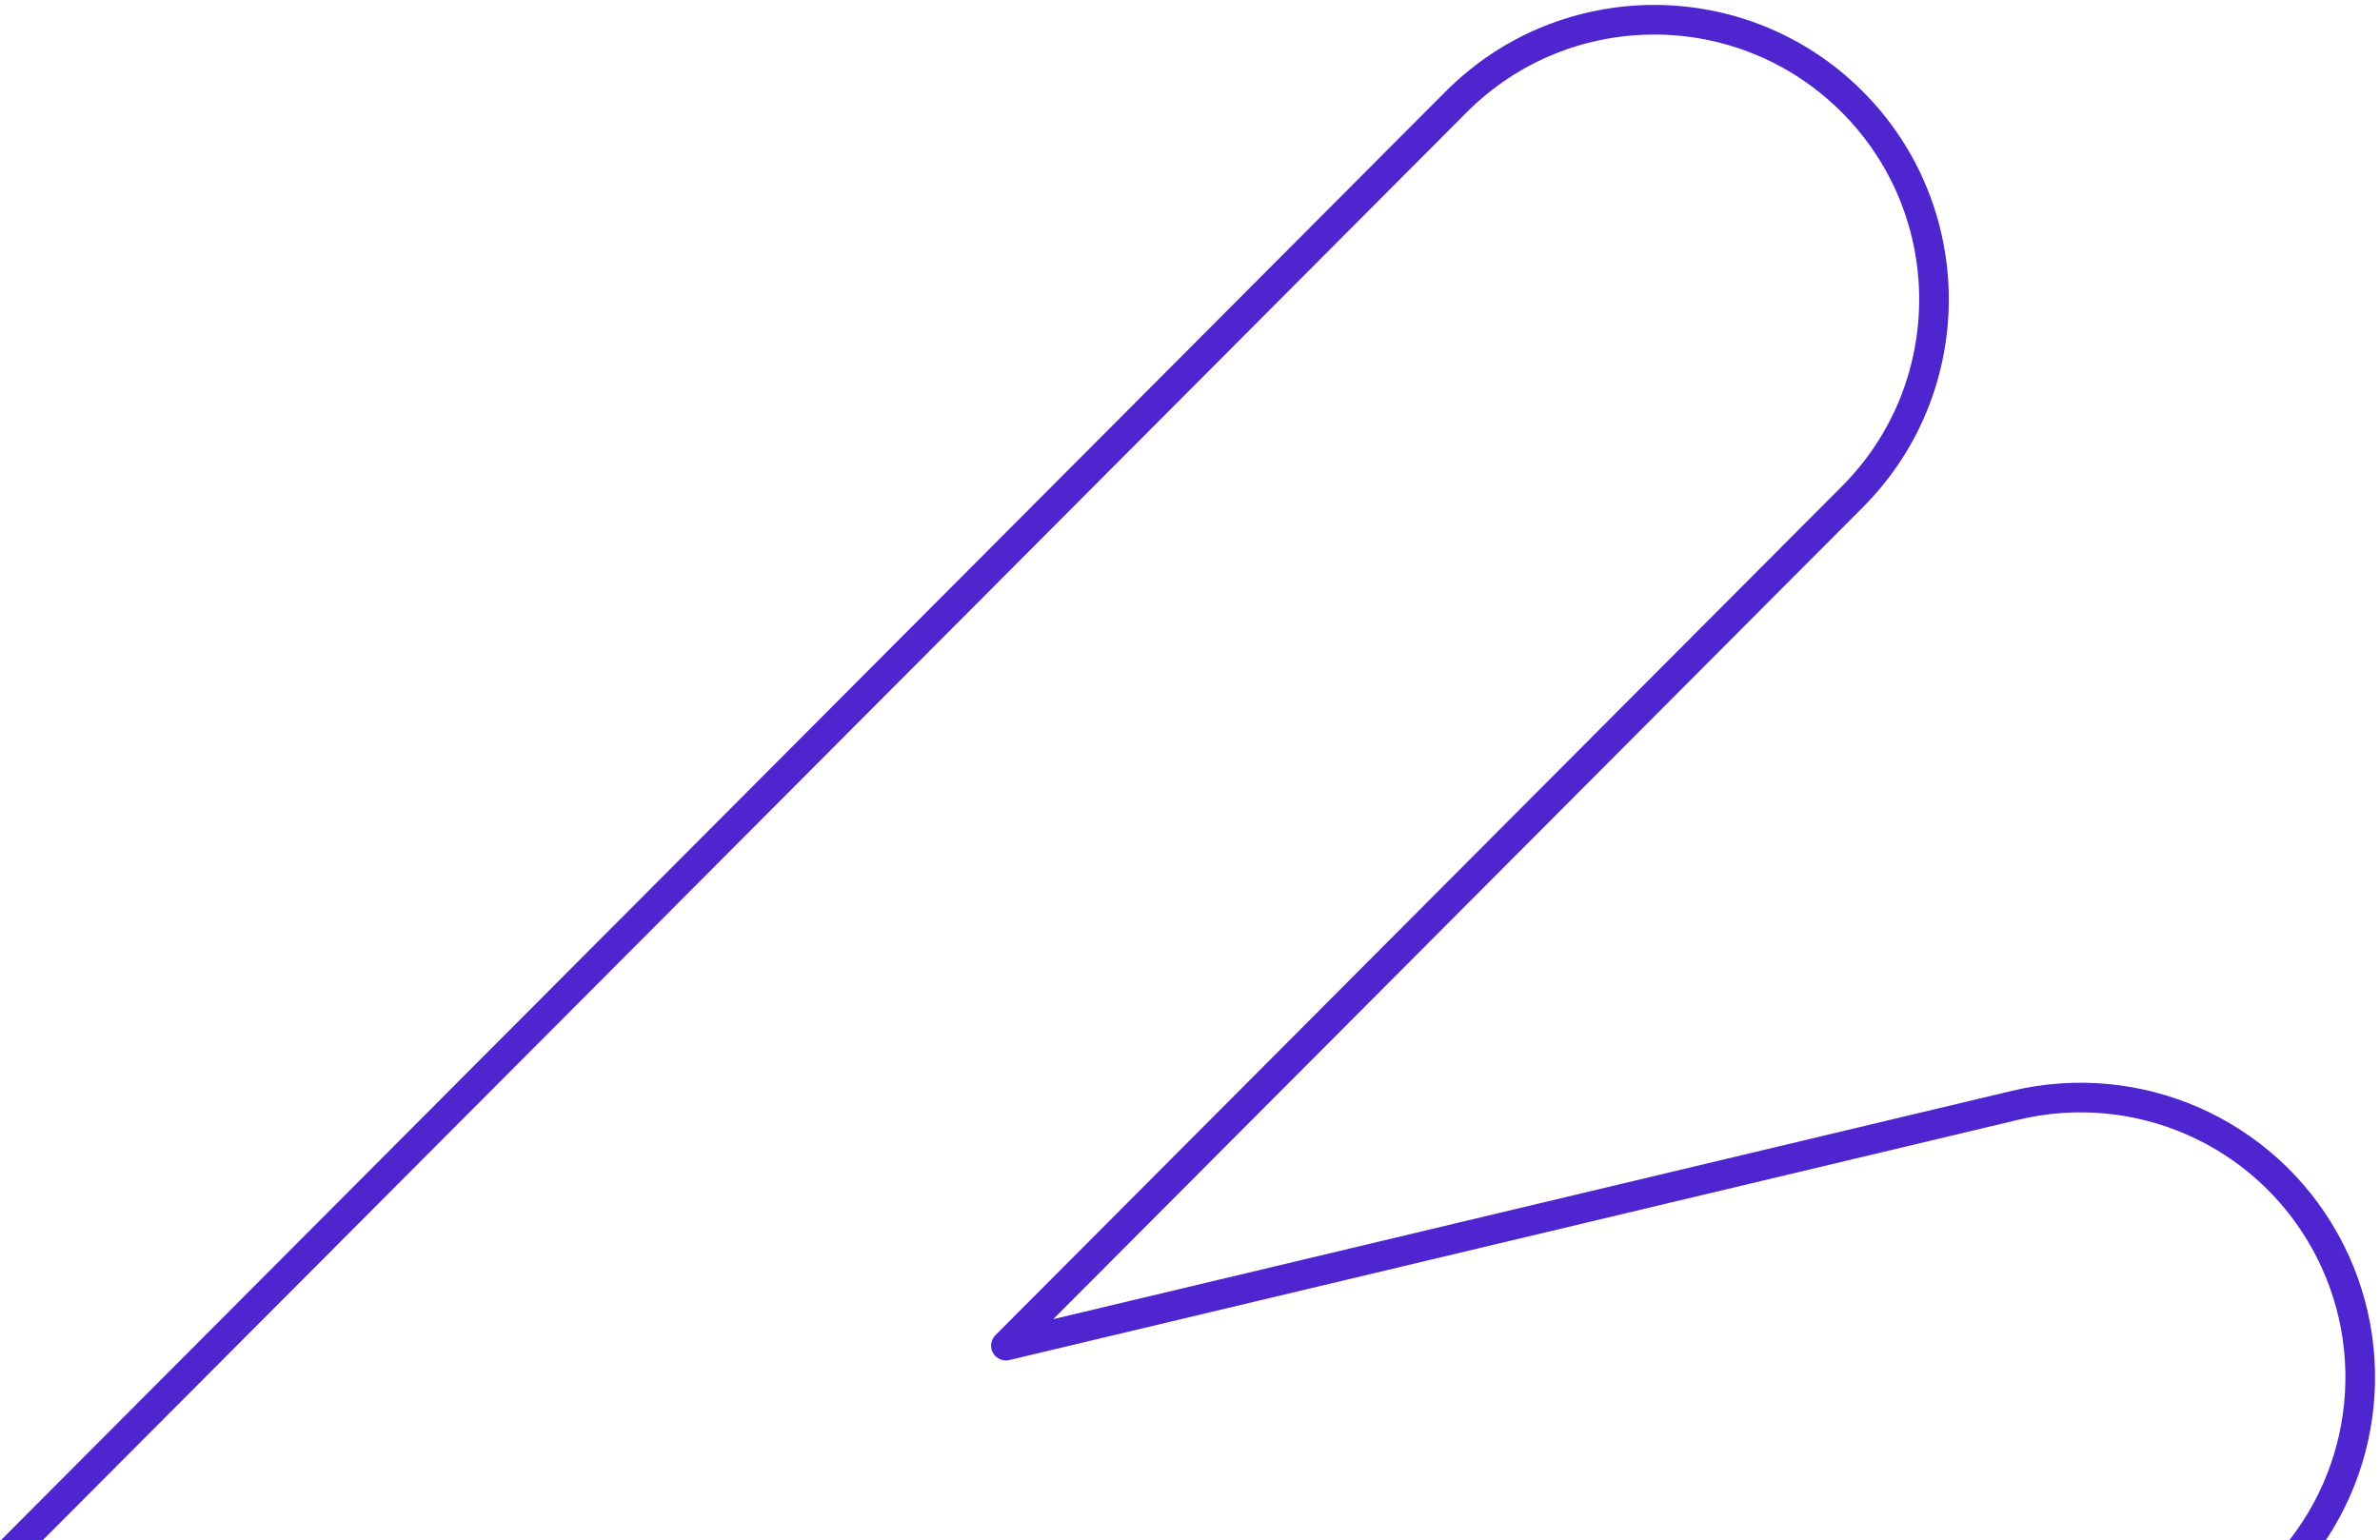 <?xml version="1.0" encoding="UTF-8"?>
<svg width="241px" height="156px" viewBox="0 0 241 156" version="1.1" xmlns="http://www.w3.org/2000/svg" xmlns:xlink="http://www.w3.org/1999/xlink">
    <title>Stroke 7 Copy</title>
    <g id="Sign-up-" stroke="none" stroke-width="1" fill="none" fill-rule="evenodd" stroke-linejoin="round">
        <g id="Sign-up_Desktop" transform="translate(-737, -653)" stroke="#4F25CF" stroke-width="3">
            <g id="Stroke-7-Copy-+-Stroke-6-Mask" transform="translate(720, 277)">
                <path d="M71.457,700 C64.209,700 56.957,697.236 51.423,691.703 C40.364,680.646 40.364,662.708 51.423,651.651 L136.854,566.236 L34.894,590.518 C22.547,593.46 9.799,587.852 3.612,576.802 C-2.578,565.756 -0.675,551.938 8.269,542.969 L164.446,386.327 C175.49,375.248 193.427,375.221 204.51,386.267 C215.588,397.309 215.618,415.243 204.57,426.32 L118.86,512.29 L221.106,487.936 C233.465,484.998 246.22,490.609 252.4,501.667 C258.583,512.732 256.664,526.553 247.705,535.515 L91.491,691.703 C85.957,697.236 78.705,700 71.457,700 Z" id="Stroke-7-Copy"></path>
            </g>
        </g>
    </g>
</svg>